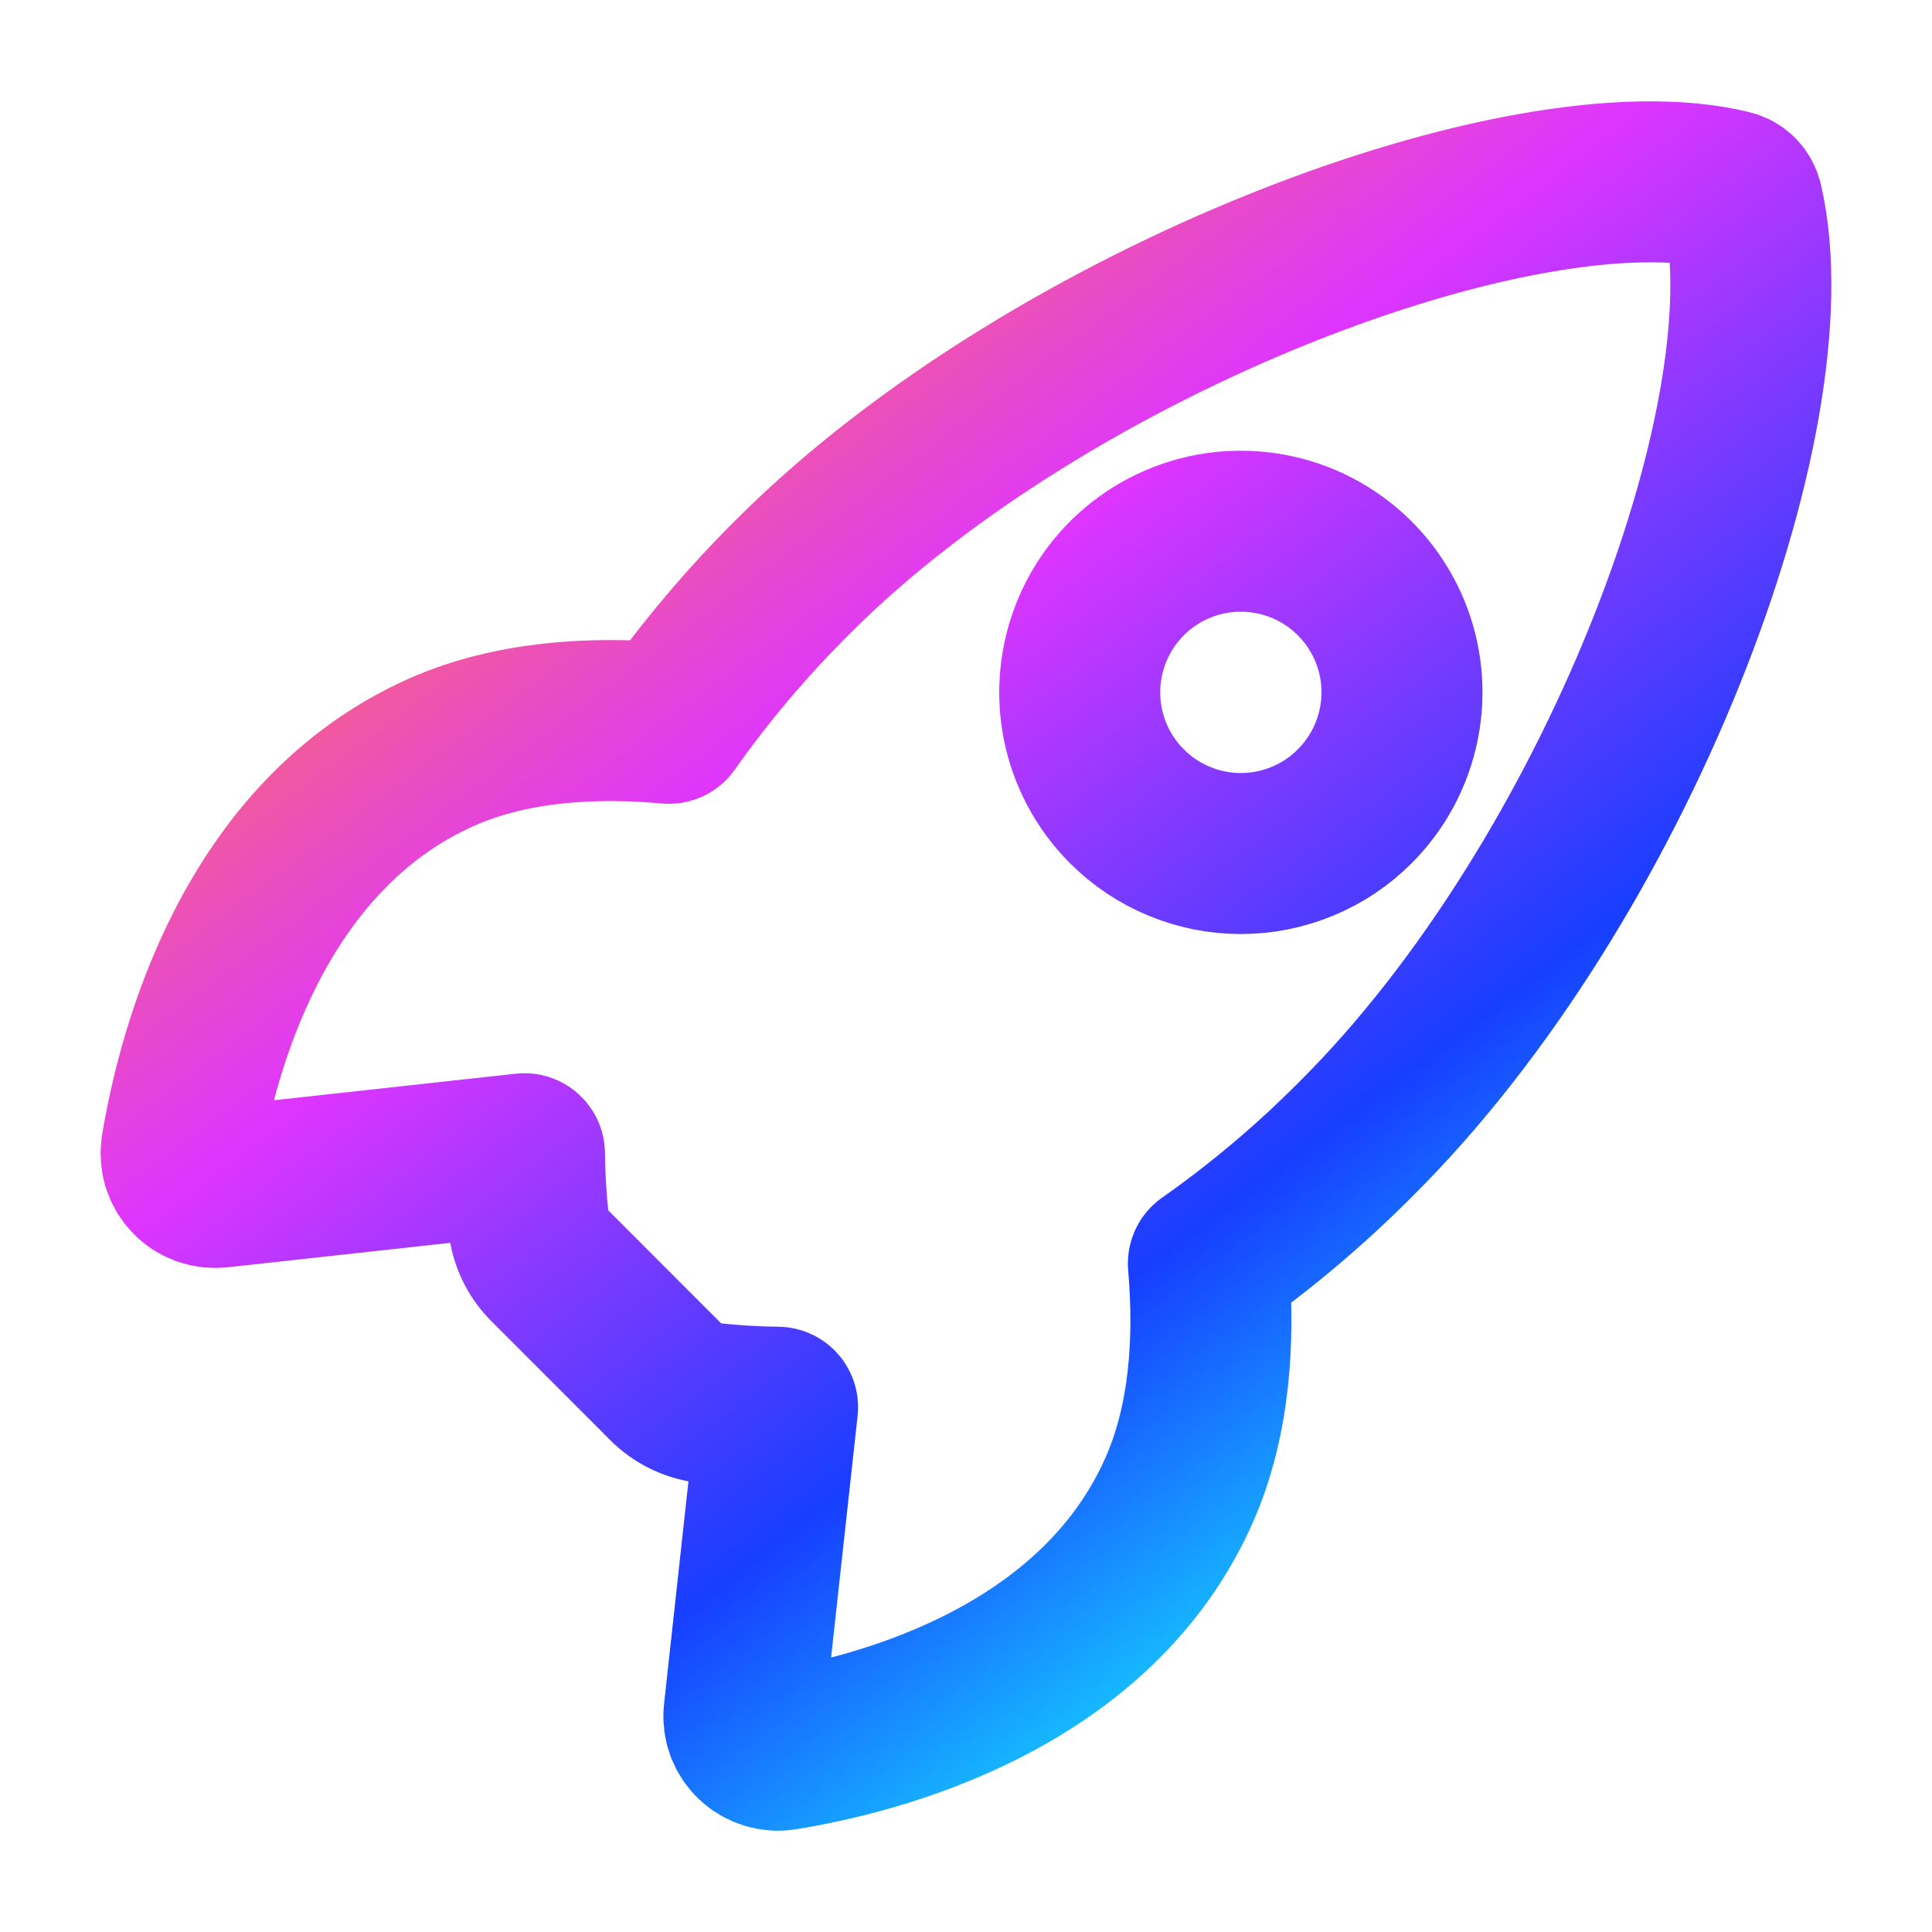 <svg width="24" height="24" viewBox="0 0 24 24" fill="none" xmlns="http://www.w3.org/2000/svg">
<path d="M21.647 2.522C21.639 2.484 21.62 2.449 21.593 2.42C21.565 2.392 21.53 2.373 21.492 2.364C18.943 1.74 13.055 3.961 9.861 7.153C9.292 7.717 8.773 8.33 8.31 8.985C7.325 8.896 6.341 8.971 5.503 9.336C3.136 10.377 2.448 13.095 2.255 14.261C2.245 14.325 2.25 14.391 2.268 14.453C2.287 14.515 2.32 14.571 2.365 14.618C2.409 14.666 2.464 14.702 2.525 14.725C2.585 14.747 2.65 14.755 2.715 14.749L6.515 14.332C6.518 14.618 6.535 14.905 6.567 15.189C6.586 15.386 6.674 15.57 6.815 15.709L8.286 17.181C8.426 17.322 8.61 17.409 8.807 17.429C9.09 17.461 9.374 17.478 9.659 17.481L9.243 21.278C9.236 21.342 9.245 21.407 9.267 21.468C9.29 21.528 9.326 21.583 9.373 21.627C9.42 21.671 9.477 21.704 9.539 21.723C9.6 21.742 9.666 21.747 9.73 21.736C10.897 21.549 13.62 20.86 14.655 18.494C15.021 17.655 15.095 16.676 15.011 15.696C15.668 15.234 16.282 14.715 16.848 14.145C20.053 10.958 22.261 5.199 21.647 2.522ZM13.999 10.016C13.719 9.736 13.528 9.379 13.451 8.991C13.374 8.603 13.414 8.2 13.565 7.835C13.716 7.469 13.973 7.156 14.302 6.936C14.631 6.716 15.018 6.599 15.414 6.599C15.81 6.599 16.197 6.716 16.526 6.936C16.855 7.156 17.112 7.469 17.264 7.835C17.415 8.2 17.455 8.603 17.377 8.991C17.3 9.379 17.109 9.736 16.829 10.016C16.644 10.202 16.423 10.35 16.18 10.45C15.937 10.551 15.677 10.603 15.414 10.603C15.151 10.603 14.891 10.551 14.648 10.45C14.405 10.35 14.185 10.202 13.999 10.016Z" stroke="url(#paint0_linear_1494_240)" stroke-width="2" stroke-linecap="round" stroke-linejoin="round"/>
<defs>
<linearGradient id="paint0_linear_1494_240" x1="6.052" y1="4.109" x2="18.129" y2="20.29" gradientUnits="userSpaceOnUse">
<stop stop-color="#FF7557"/>
<stop offset="0.311" stop-color="#DE35FF"/>
<stop offset="0.705" stop-color="#173EFF"/>
<stop offset="1" stop-color="#16F1FF"/>
</linearGradient>
</defs>
</svg>

